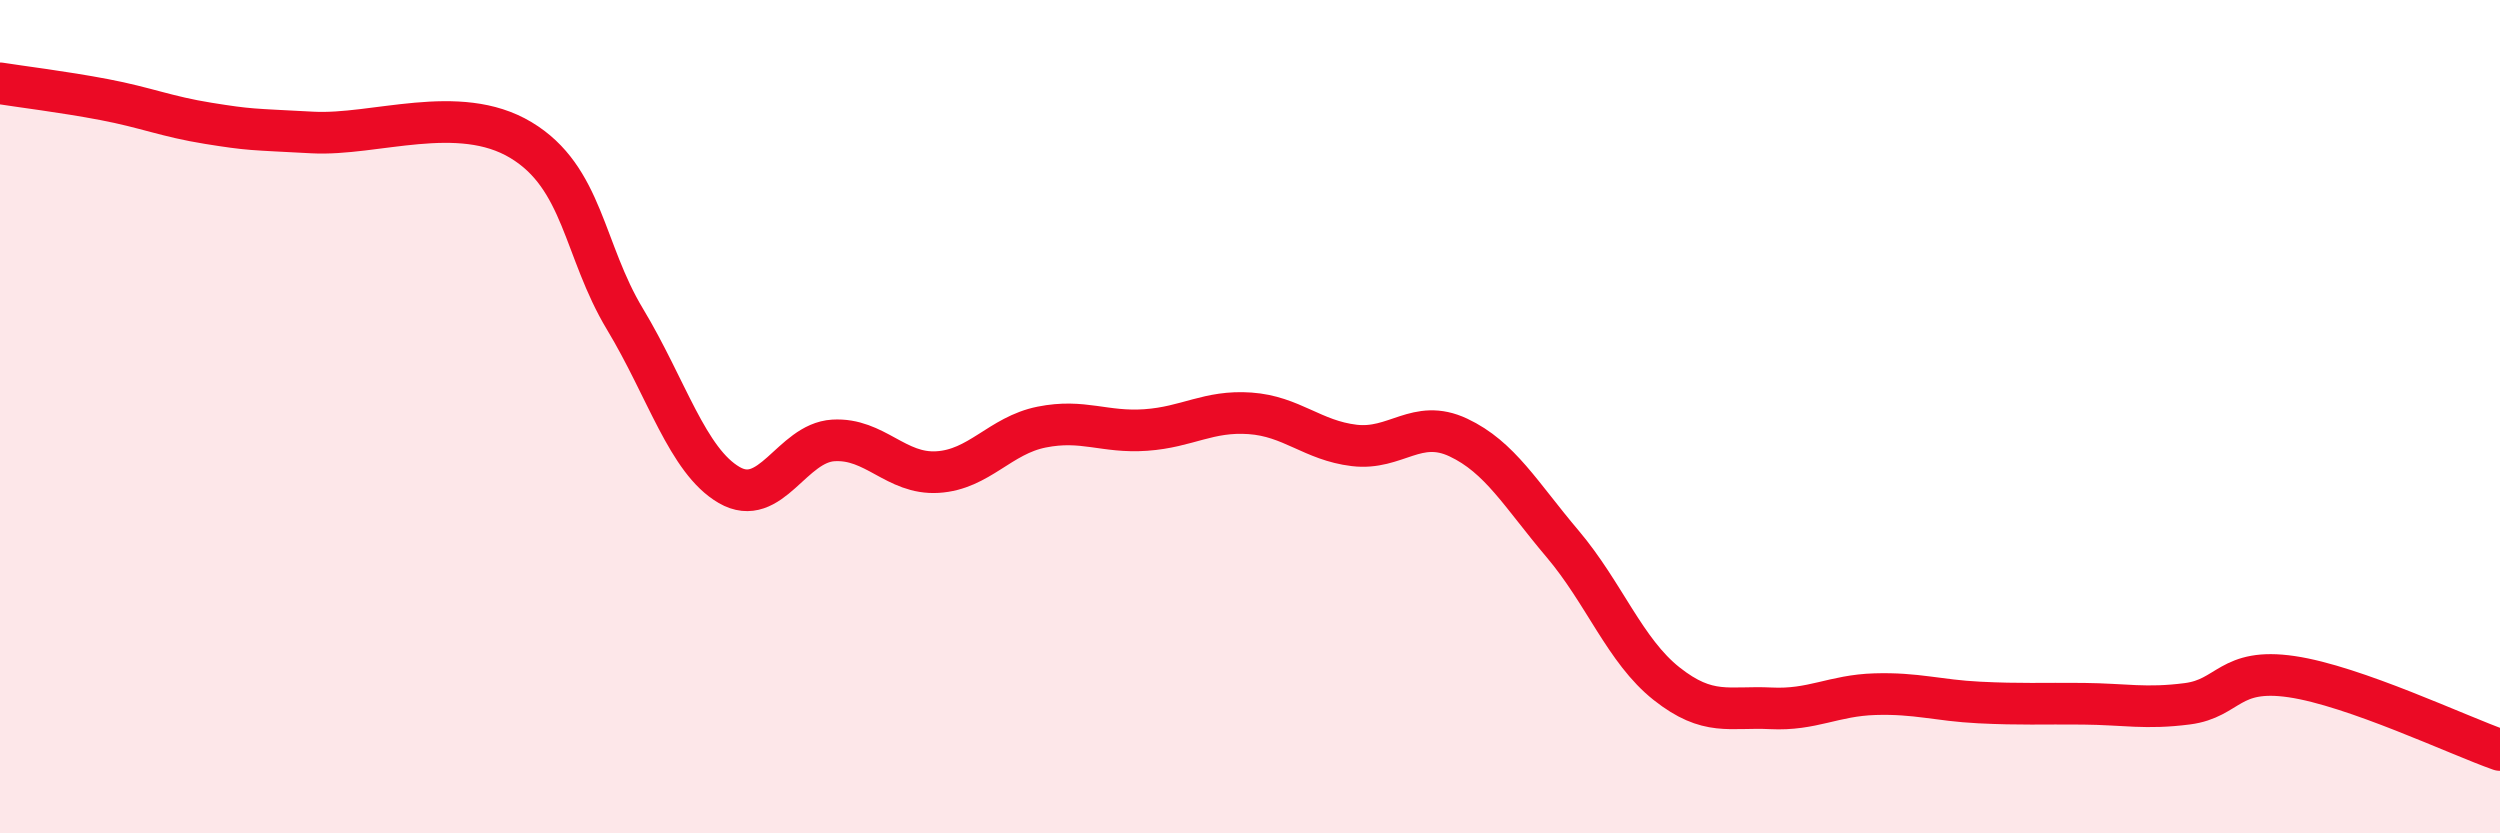 
    <svg width="60" height="20" viewBox="0 0 60 20" xmlns="http://www.w3.org/2000/svg">
      <path
        d="M 0,2 C 0.5,2.08 1.5,2.2 2.5,2.39 C 3.5,2.58 4,2.8 5,2.96 C 6,3.12 6,3.1 7.5,3.18 C 9,3.26 11,2.46 12.5,3.36 C 14,4.26 14,6 15,7.66 C 16,9.32 16.5,11.06 17.5,11.64 C 18.5,12.22 19,10.63 20,10.57 C 21,10.51 21.5,11.39 22.5,11.33 C 23.5,11.27 24,10.45 25,10.25 C 26,10.05 26.5,10.39 27.5,10.32 C 28.5,10.25 29,9.85 30,9.92 C 31,9.99 31.5,10.57 32.5,10.69 C 33.5,10.81 34,10.03 35,10.5 C 36,10.97 36.5,11.87 37.5,13.05 C 38.5,14.23 39,15.62 40,16.41 C 41,17.2 41.5,16.95 42.5,17 C 43.5,17.05 44,16.69 45,16.66 C 46,16.63 46.5,16.81 47.5,16.86 C 48.5,16.91 49,16.88 50,16.89 C 51,16.9 51.5,17.02 52.5,16.89 C 53.5,16.76 53.5,16.02 55,16.24 C 56.5,16.46 59,17.65 60,18L60 20L0 20Z"
        fill="#EB0A25"
        opacity="0.1"
        stroke-linecap="round"
        stroke-linejoin="round"
      />
      <path
        d="M 0,2 C 0.5,2.08 1.5,2.2 2.5,2.39 C 3.5,2.58 4,2.8 5,2.96 C 6,3.12 6,3.1 7.5,3.18 C 9,3.26 11,2.46 12.5,3.36 C 14,4.26 14,6 15,7.66 C 16,9.32 16.5,11.06 17.5,11.64 C 18.5,12.22 19,10.63 20,10.57 C 21,10.51 21.5,11.39 22.5,11.33 C 23.5,11.27 24,10.45 25,10.25 C 26,10.05 26.5,10.39 27.5,10.32 C 28.5,10.25 29,9.85 30,9.92 C 31,9.99 31.5,10.57 32.5,10.69 C 33.5,10.81 34,10.03 35,10.5 C 36,10.97 36.5,11.87 37.5,13.05 C 38.5,14.23 39,15.62 40,16.41 C 41,17.2 41.5,16.95 42.5,17 C 43.5,17.05 44,16.69 45,16.66 C 46,16.63 46.5,16.81 47.5,16.86 C 48.5,16.91 49,16.88 50,16.89 C 51,16.9 51.5,17.02 52.5,16.89 C 53.5,16.76 53.5,16.02 55,16.24 C 56.5,16.46 59,17.65 60,18"
        stroke="#EB0A25"
        stroke-width="1"
        fill="none"
        stroke-linecap="round"
        stroke-linejoin="round"
      />
    </svg>
  